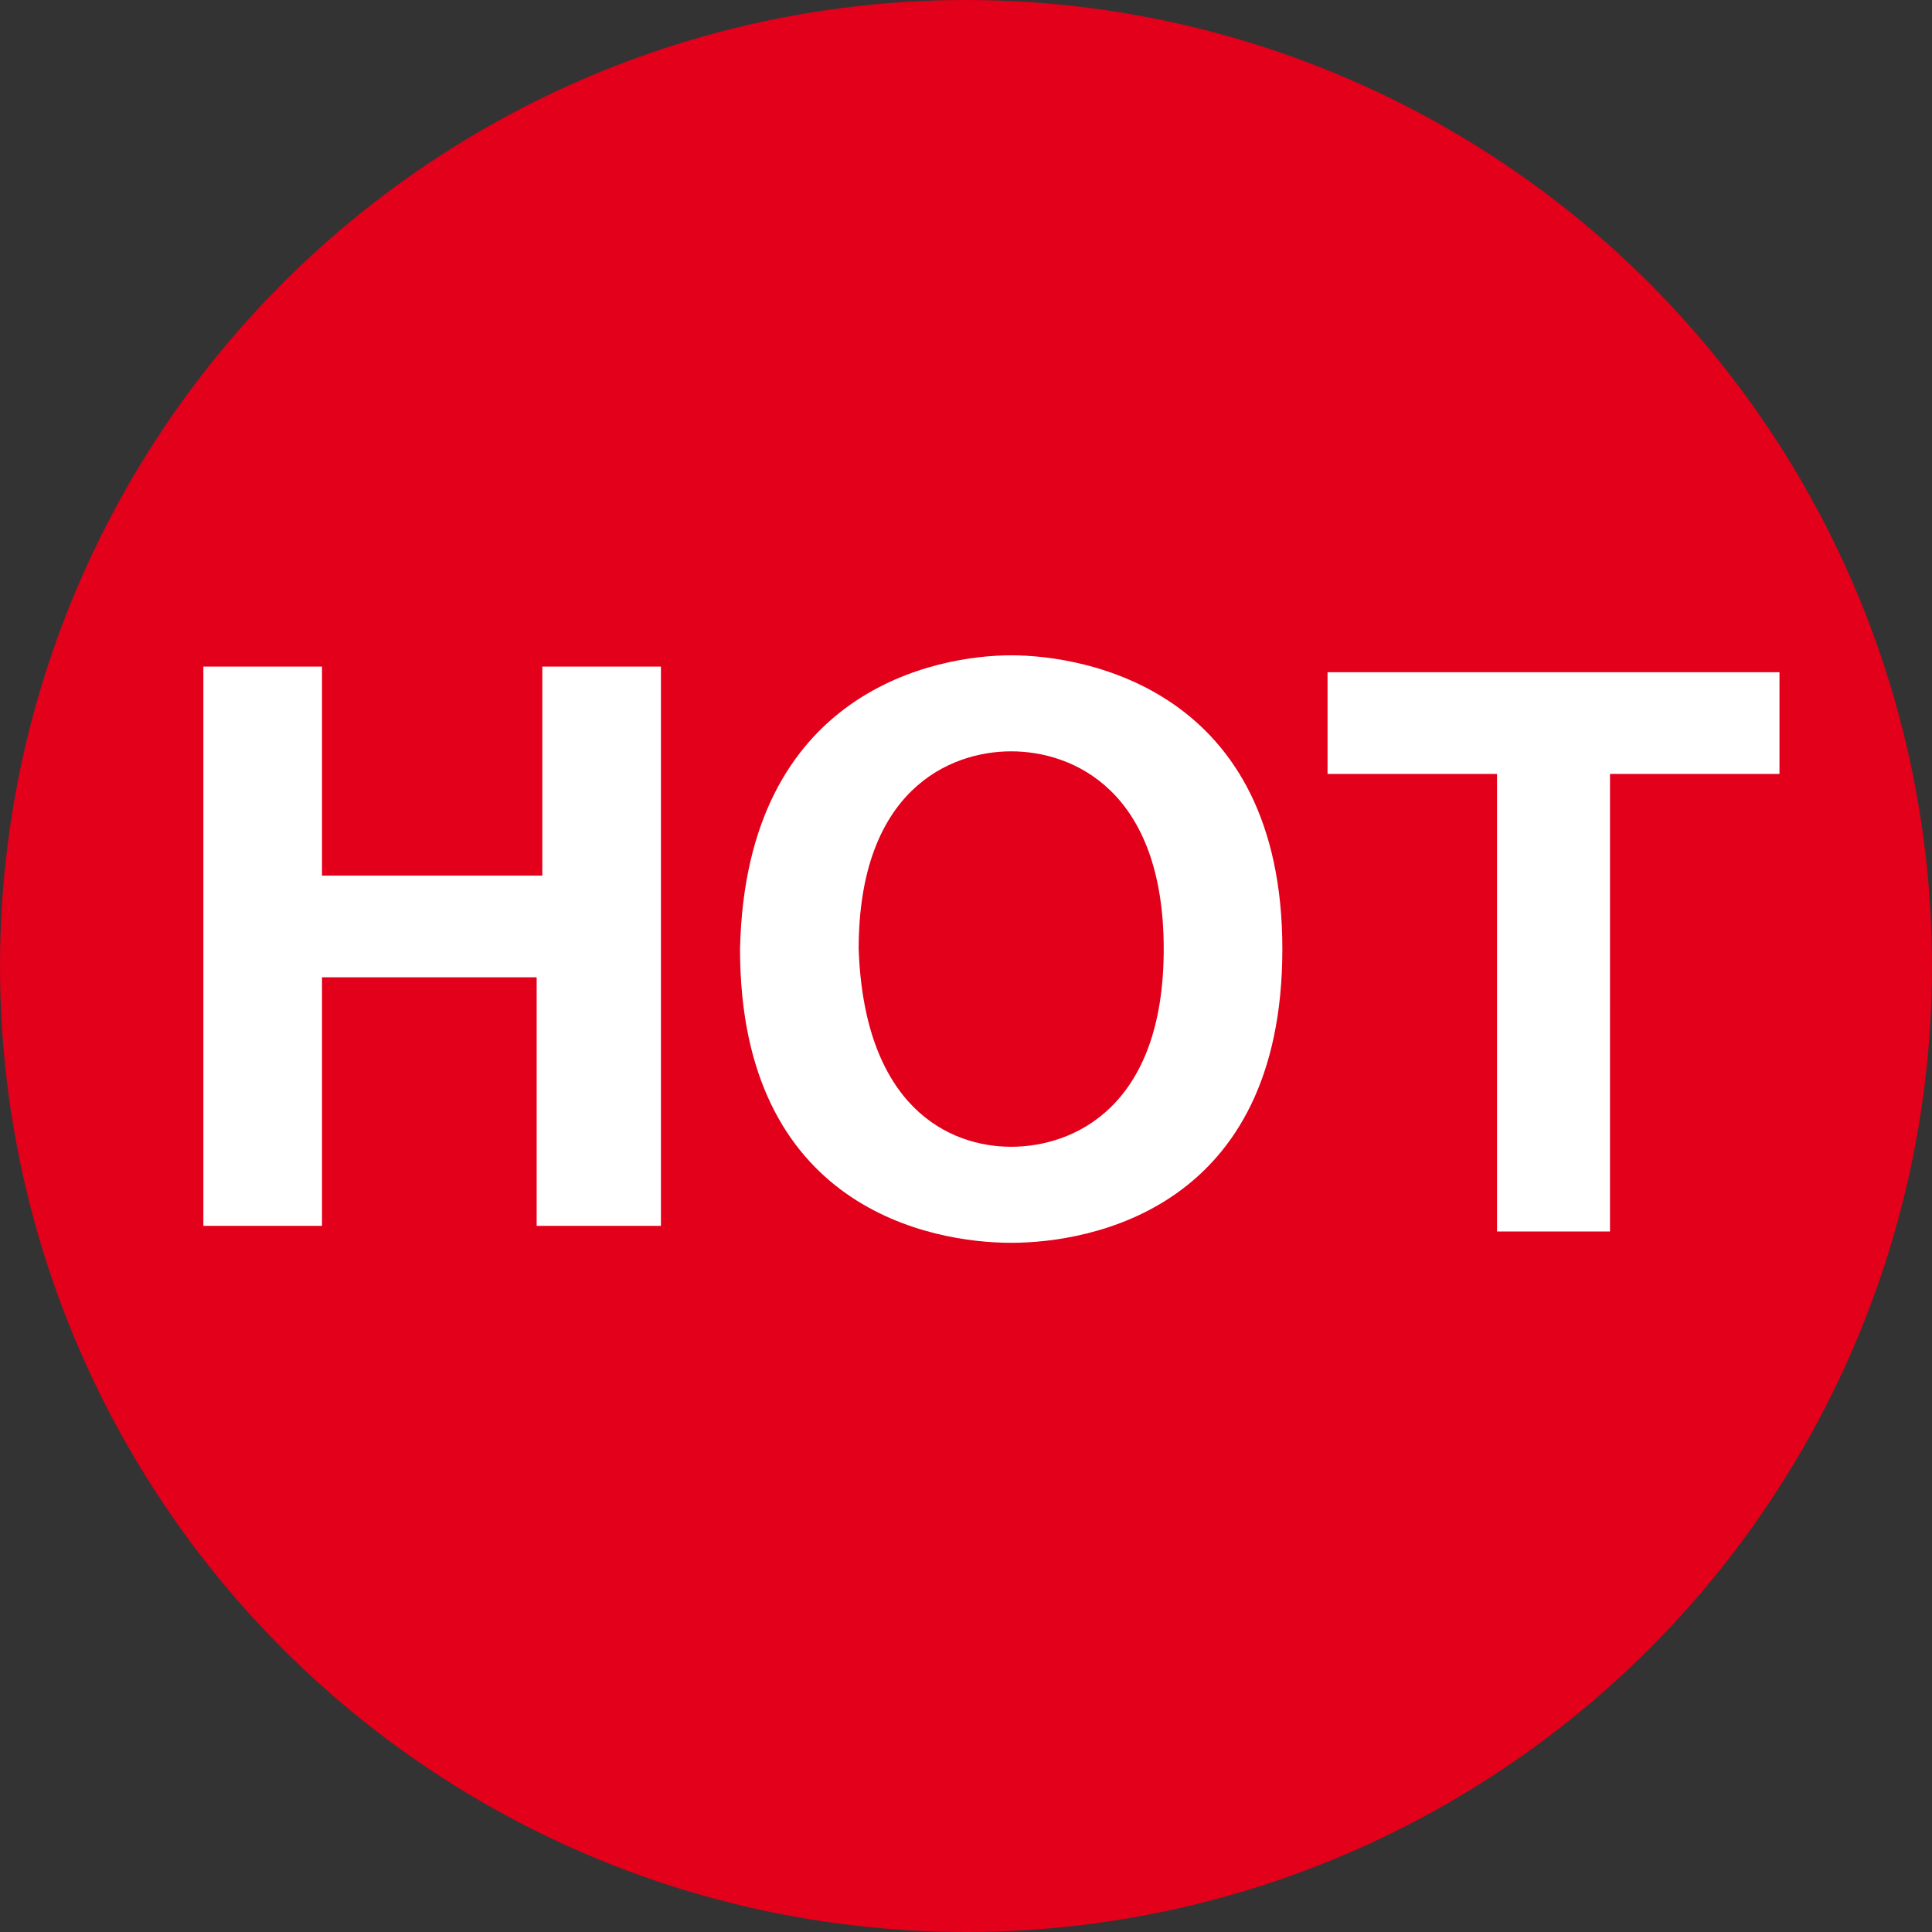 <?xml version="1.0" encoding="utf-8"?>
<!-- Generator: Adobe Illustrator 22.0.1, SVG Export Plug-In . SVG Version: 6.00 Build 0)  -->
<svg version="1.1" id="Livello_1" xmlns="http://www.w3.org/2000/svg" xmlns:xlink="http://www.w3.org/1999/xlink" x="0px" y="0px"
	 viewBox="0 0 34.2 34.2" style="enable-background:new 0 0 34.2 34.2;" xml:space="preserve">
<rect x="0" y="0" width="34.2" height="34.2" fill="#333333" stroke="none"/>
<style type="text/css">
	.st0{fill:#E2001A;}
	.st1{enable-background:new    ;}
	.st2{fill:#FFFFFF;}
</style>
<g id="Livello_2_1_">
	<g>
		<circle class="st0" cx="17.1" cy="17.1" r="17.1"/>
	</g>
	<g class="st1">
		<path class="st2" d="M5.7,17.3v4.4H3.6v-9.9h2.1v3.7h3.9v-3.7h2.1v9.9H9.5v-4.4H5.7z"/>
		<path class="st2" d="M17.9,11.6c1.3,0,4.8,0.6,4.8,5.2c0,4.6-3.4,5.2-4.8,5.2s-4.8-0.6-4.8-5.2C13.2,12.2,16.6,11.6,17.9,11.6z
			 M17.9,20.3c1.1,0,2.7-0.7,2.7-3.5c0-2.8-1.6-3.5-2.7-3.5c-1.1,0-2.7,0.7-2.7,3.5C15.3,19.6,16.8,20.3,17.9,20.3z"/>
		<path class="st2" d="M28.6,21.8h-2.1v-8.1h-3v-1.8h8v1.8h-3V21.8z"/>
	</g>
</g>
</svg>
